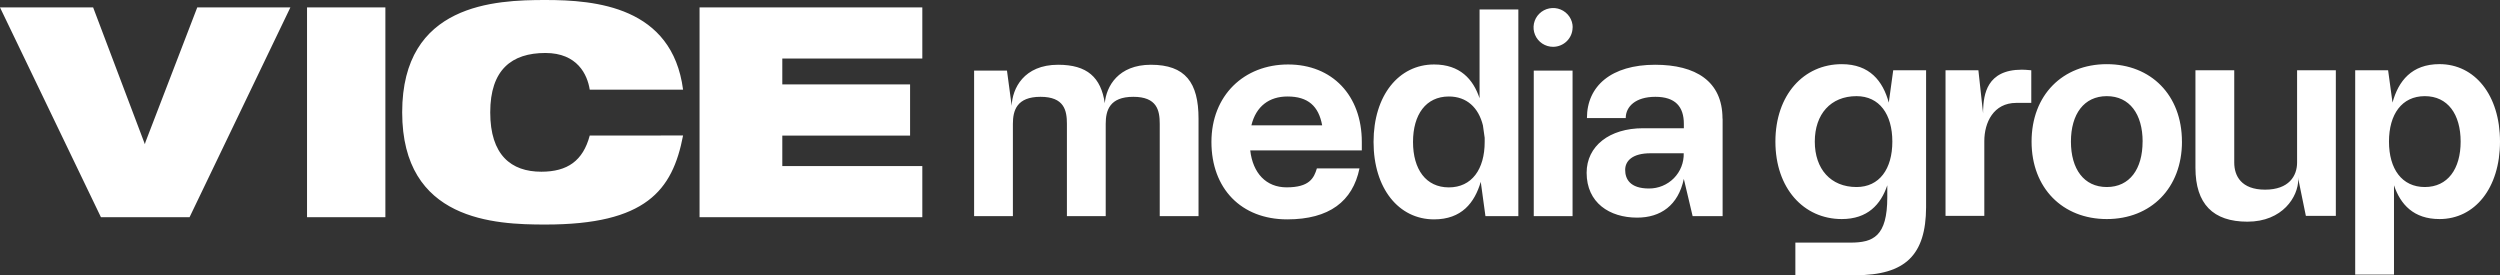 <svg
    width="218"
    height="24"
    viewBox="0 0 218 24"
    fill="none"
    xmlns="http://www.w3.org/2000/svg"
  >
    <rect x="0" y="0" width="218" height="24" fill="#333333" stroke="none"/>
    <path
      fill-rule="evenodd"
      clip-rule="evenodd"
      d="M56.492 17.504C58.284 16.172 59.103 14.223 59.564 11.814L51.425 11.821C50.837 14.025 49.479 14.974 47.203 14.974C44.566 14.974 42.748 13.514 42.748 9.797C42.748 6.08 44.617 4.62 47.56 4.62C50.35 4.62 51.22 6.509 51.425 7.817H59.564C58.616 0.564 51.91 0 47.56 0C43.182 0 35.07 0.308 35.07 9.79C35.07 19.273 43.165 19.58 47.56 19.58C51.956 19.58 54.701 18.837 56.492 17.504ZM0 0.648H8.122L12.634 12.576L12.689 12.378L17.2 0.648H25.321L16.53 18.939H8.801L0 0.648ZM26.773 0.648H33.605V18.939H26.773V0.648ZM61.001 0.648H80.426V5.106H68.217V7.362H79.359V11.823H68.217V14.479H80.426V18.939H61.001V0.648ZM167.955 18.086V6.128H165.089L164.702 8.948C164.188 7.067 163.035 5.595 160.602 5.595C157.275 5.595 154.815 8.283 154.815 12.347C154.815 16.41 157.272 19.102 160.602 19.102C162.857 19.102 164.01 17.83 164.572 16.157V17.193C164.572 20.623 163.342 21.156 161.347 21.156H156.556V24H161.783C166.19 24 167.931 22.198 167.955 18.086ZM161.888 8.384C163.884 8.384 165.012 9.963 165.012 12.347C165.012 14.733 163.884 16.309 161.888 16.309C159.634 16.309 158.25 14.733 158.25 12.347C158.25 9.96 159.634 8.384 161.888 8.384ZM177.128 8.972V6.128C177.093 6.125 177.057 6.122 177.022 6.119C176.773 6.097 176.531 6.076 176.307 6.076C173.232 6.076 172.977 8.259 172.925 9.606V9.887L172.516 6.128H169.65V18.821H173.032V12.298C173.032 10.697 173.826 8.972 175.821 8.972H177.128ZM183.712 19.102C187.553 19.102 190.268 16.41 190.268 12.347H190.265C190.265 8.286 187.556 5.595 183.712 5.595C179.868 5.595 177.153 8.283 177.153 12.347C177.153 16.41 179.871 19.102 183.712 19.102ZM183.712 8.384C185.708 8.384 186.837 9.963 186.837 12.347H186.833C186.833 14.733 185.711 16.309 183.712 16.309C181.713 16.309 180.585 14.733 180.585 12.347C180.585 9.96 181.716 8.384 183.712 8.384ZM203.685 18.821V6.128H200.306V14.175C200.306 15.343 199.592 16.538 197.516 16.538C195.441 16.538 194.826 15.343 194.826 14.175V6.128H191.443V14.633C191.443 17.782 192.978 19.33 195.976 19.33C199.048 19.33 200.407 17.145 200.407 15.648L200.379 15.444L201.071 18.821H203.685ZM212.726 19.102C215.798 19.102 218 16.41 218 12.347C218 8.286 215.798 5.595 212.726 5.592C210.294 5.592 209.141 7.067 208.627 8.945L208.243 6.128H205.373V23.948H208.756V16.157C209.319 17.83 210.472 19.102 212.726 19.102ZM211.444 8.384C213.443 8.384 214.568 9.963 214.568 12.347C214.568 14.733 213.44 16.309 211.444 16.309C209.448 16.309 208.319 14.733 208.319 12.347C208.319 9.96 209.445 8.384 211.444 8.384ZM104.512 18.849V10.344C104.512 7.198 103.359 5.647 100.357 5.647C97.516 5.647 96.464 7.527 96.338 9C96.003 6.741 94.8 5.647 92.267 5.647C89.268 5.647 88.269 7.729 88.22 9.228L87.808 6.156H84.942V18.849H88.324V10.801C88.324 9.634 88.659 8.442 90.732 8.442C92.805 8.442 93.035 9.634 93.035 10.801V18.849H96.418V10.801C96.418 9.634 96.753 8.442 98.826 8.442C100.899 8.442 101.129 9.634 101.129 10.801V18.849H104.512ZM109.02 13.112H118.75V12.377C118.75 8.314 116.164 5.622 112.323 5.622C108.482 5.622 105.637 8.317 105.637 12.377C105.637 16.437 108.224 19.129 112.246 19.129C115.908 19.129 117.956 17.556 118.547 14.685H114.832C114.577 15.523 114.192 16.337 112.194 16.337C110.401 16.337 109.248 15.093 109.02 13.112ZM115.293 10.929H109.121C109.53 9.253 110.684 8.414 112.27 8.414C114.063 8.414 114.986 9.253 115.293 10.929ZM132.4 18.849V0.824H129.018V8.567C128.455 6.893 127.302 5.622 125.048 5.622C121.976 5.622 119.774 8.317 119.774 12.377C119.774 16.437 121.973 19.129 125.048 19.129C127.455 19.129 128.584 17.684 129.122 15.855L129.531 18.849H132.4ZM129.464 12.02V12.377C129.464 14.761 128.338 16.34 126.339 16.34C124.34 16.34 123.215 14.764 123.215 12.377C123.215 9.99 124.34 8.414 126.339 8.414C127.901 8.414 128.925 9.381 129.31 10.929L129.464 12.02ZM137.127 6.156H133.744V18.849H137.127V6.156ZM150.212 18.849V10.344H150.202C150.202 7.07 147.847 5.647 144.326 5.647C140.509 5.647 138.381 7.5 138.381 10.295H141.764C141.764 9.304 142.61 8.442 144.35 8.442C146.091 8.442 146.832 9.304 146.832 10.801V11.182H143.274C140.35 11.182 138.354 12.731 138.354 15.066C138.354 17.681 140.35 18.977 142.757 18.977C144.805 18.977 146.343 17.91 146.829 15.599L147.598 18.849H150.212ZM143.917 13.365H146.82C146.831 13.765 146.761 14.164 146.614 14.538C146.467 14.911 146.245 15.251 145.963 15.538C145.68 15.825 145.342 16.052 144.969 16.206C144.596 16.361 144.195 16.439 143.791 16.437C142.124 16.437 141.715 15.599 141.715 14.813C141.715 14.026 142.355 13.365 143.917 13.365ZM136.851 1.451C137.039 1.729 137.139 2.056 137.139 2.391H137.13C137.13 2.838 136.951 3.267 136.633 3.584C136.315 3.901 135.883 4.08 135.432 4.083C135.095 4.083 134.765 3.984 134.484 3.798C134.204 3.612 133.985 3.348 133.856 3.038C133.726 2.729 133.693 2.389 133.758 2.061C133.824 1.733 133.987 1.431 134.226 1.195C134.464 0.958 134.768 0.797 135.099 0.732C135.431 0.667 135.774 0.7 136.086 0.828C136.397 0.956 136.664 1.173 136.851 1.451Z"
      fill="white"
    />
  </svg>